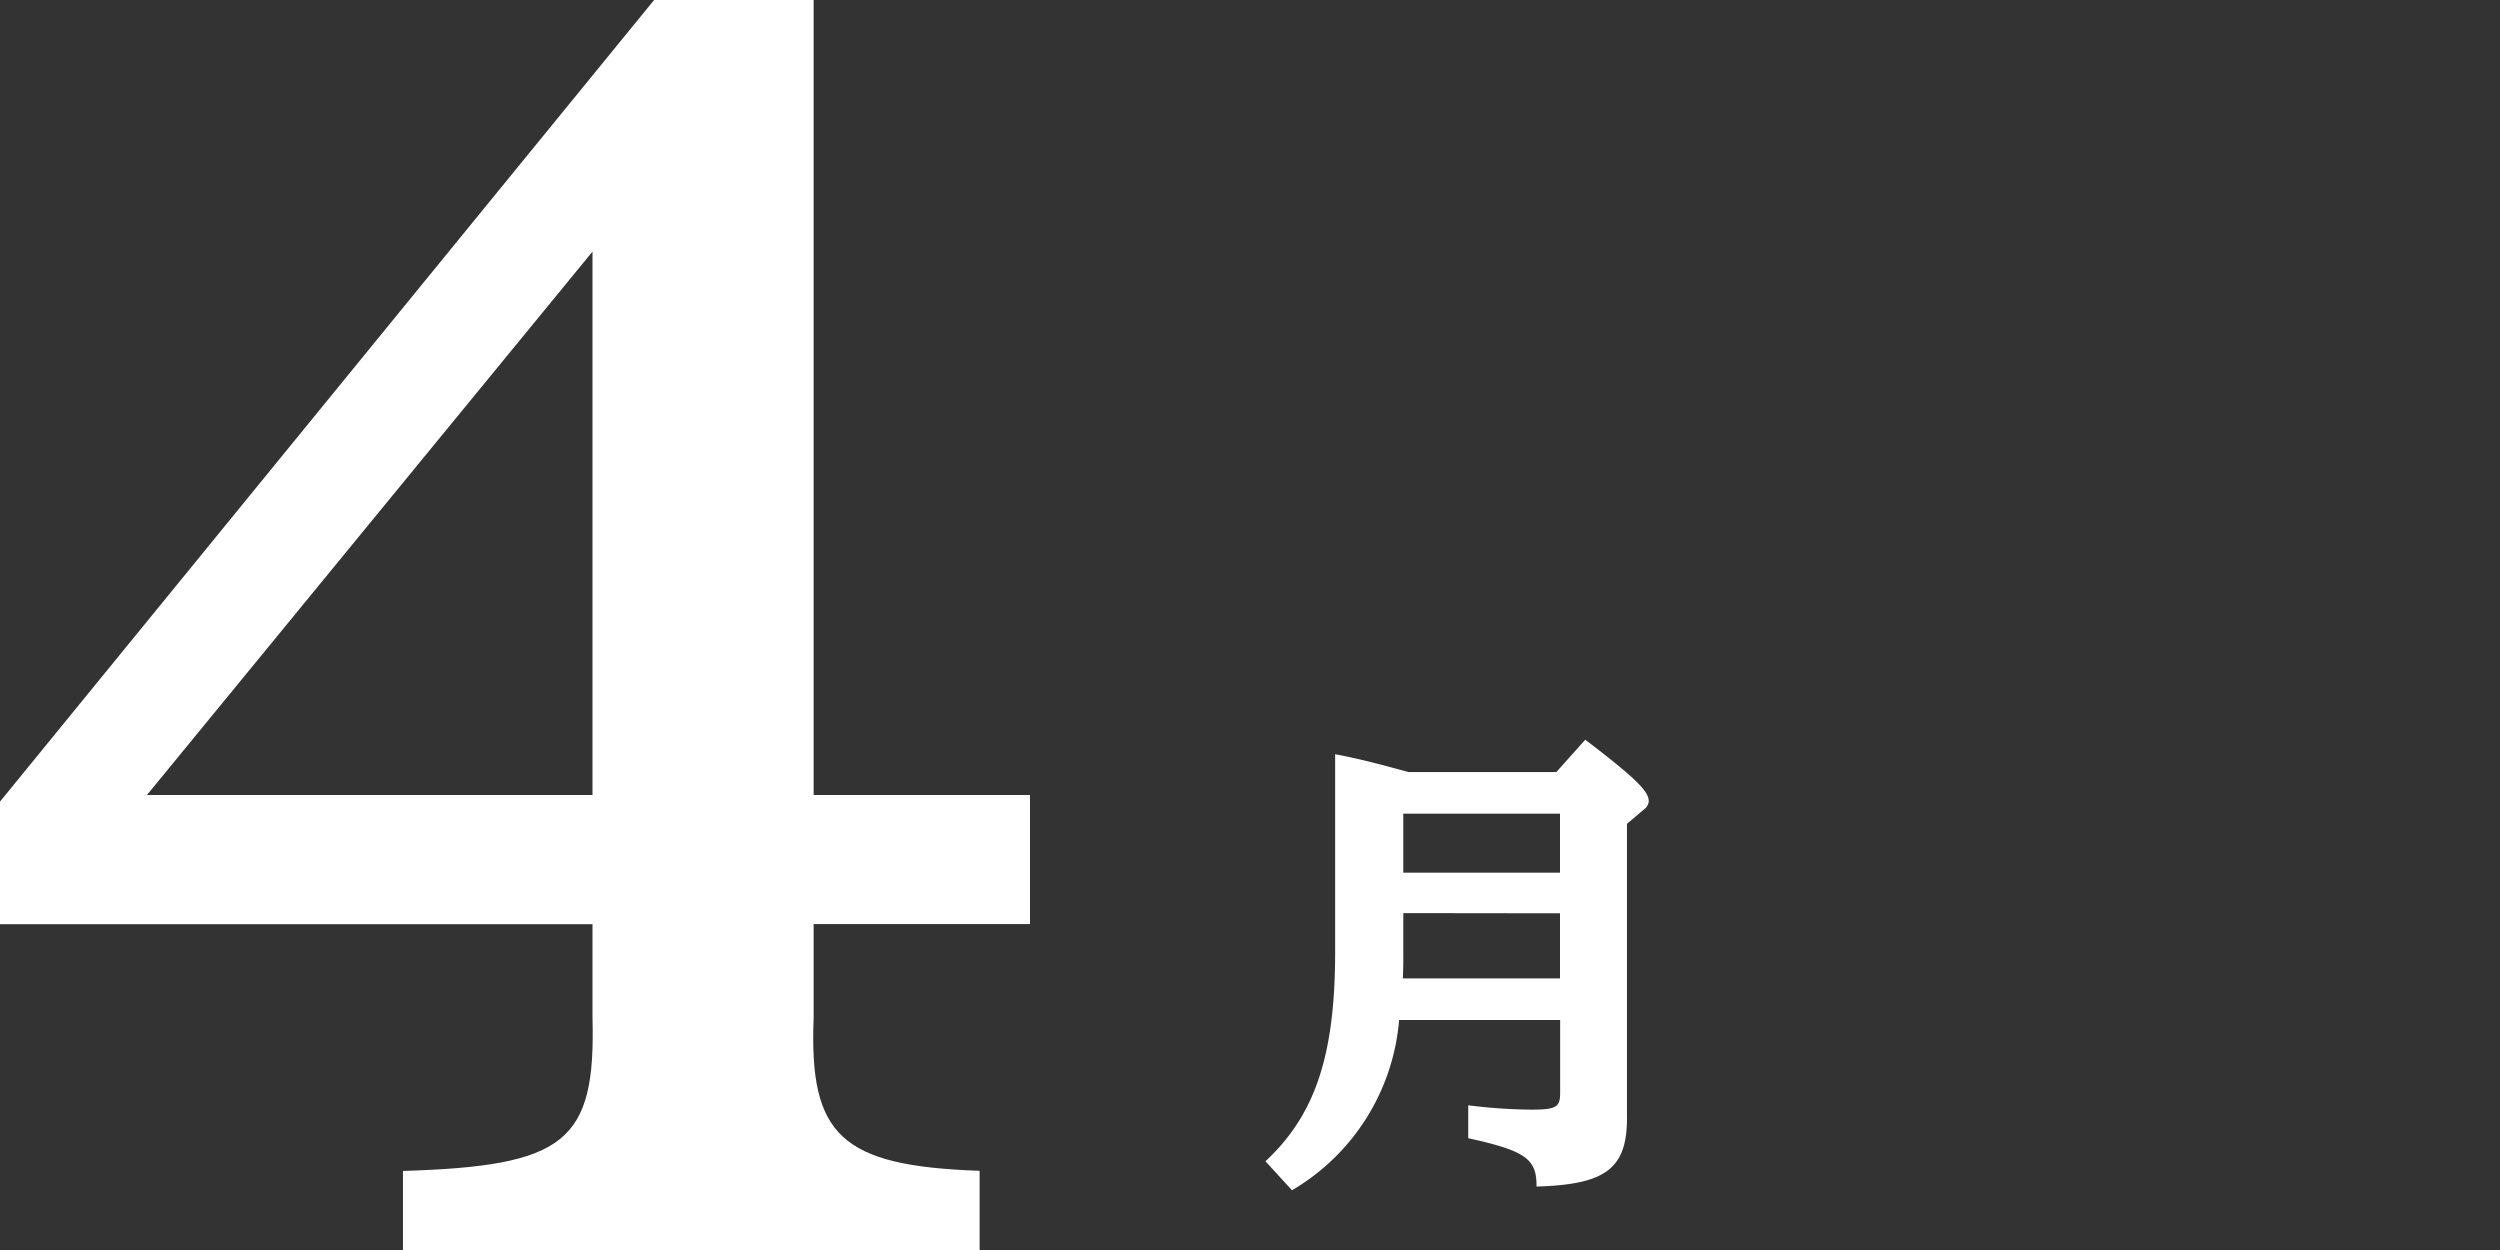 <svg xmlns="http://www.w3.org/2000/svg" viewBox="0 0 50 25"><rect x="0" y="0" width="50" height="25" fill="#333333" stroke="none"/><rect width="50" height="25" fill="none"/><path d="M16.273,0V15.9H20.6v2.581H16.273v1.871c-.093,2.355.538,2.968,3.319,3.064V25H8.059V23.419c3.254-.1,3.855-.58,3.791-3.064V18.484H0V16.032L13.082,0ZM2.939,15.9H11.85V5.032Z" fill="#fff"/><path d="M27.982,20.4a4.363,4.363,0,0,1-2.142,3.405l-.531-.58c1-.929,1.394-2.129,1.394-4.189V15.084c.512.1.834.184,1.469.358h2.955l.578-.648c.977.745,1.27,1.025,1.27,1.228a.219.219,0,0,1-.094.165l-.342.29V22.29c.02,1.074-.4,1.4-1.809,1.441.008-.551-.218-.715-1.365-.967v-.658a10.729,10.729,0,0,0,1.25.087c.512,0,.588-.048.588-.338V20.4Zm.084-2.138v.774c0,.213,0,.348-.009.532H31.2V18.266ZM31.2,16.273H28.066v1.181H31.2Z" fill="#fff"/></svg>
